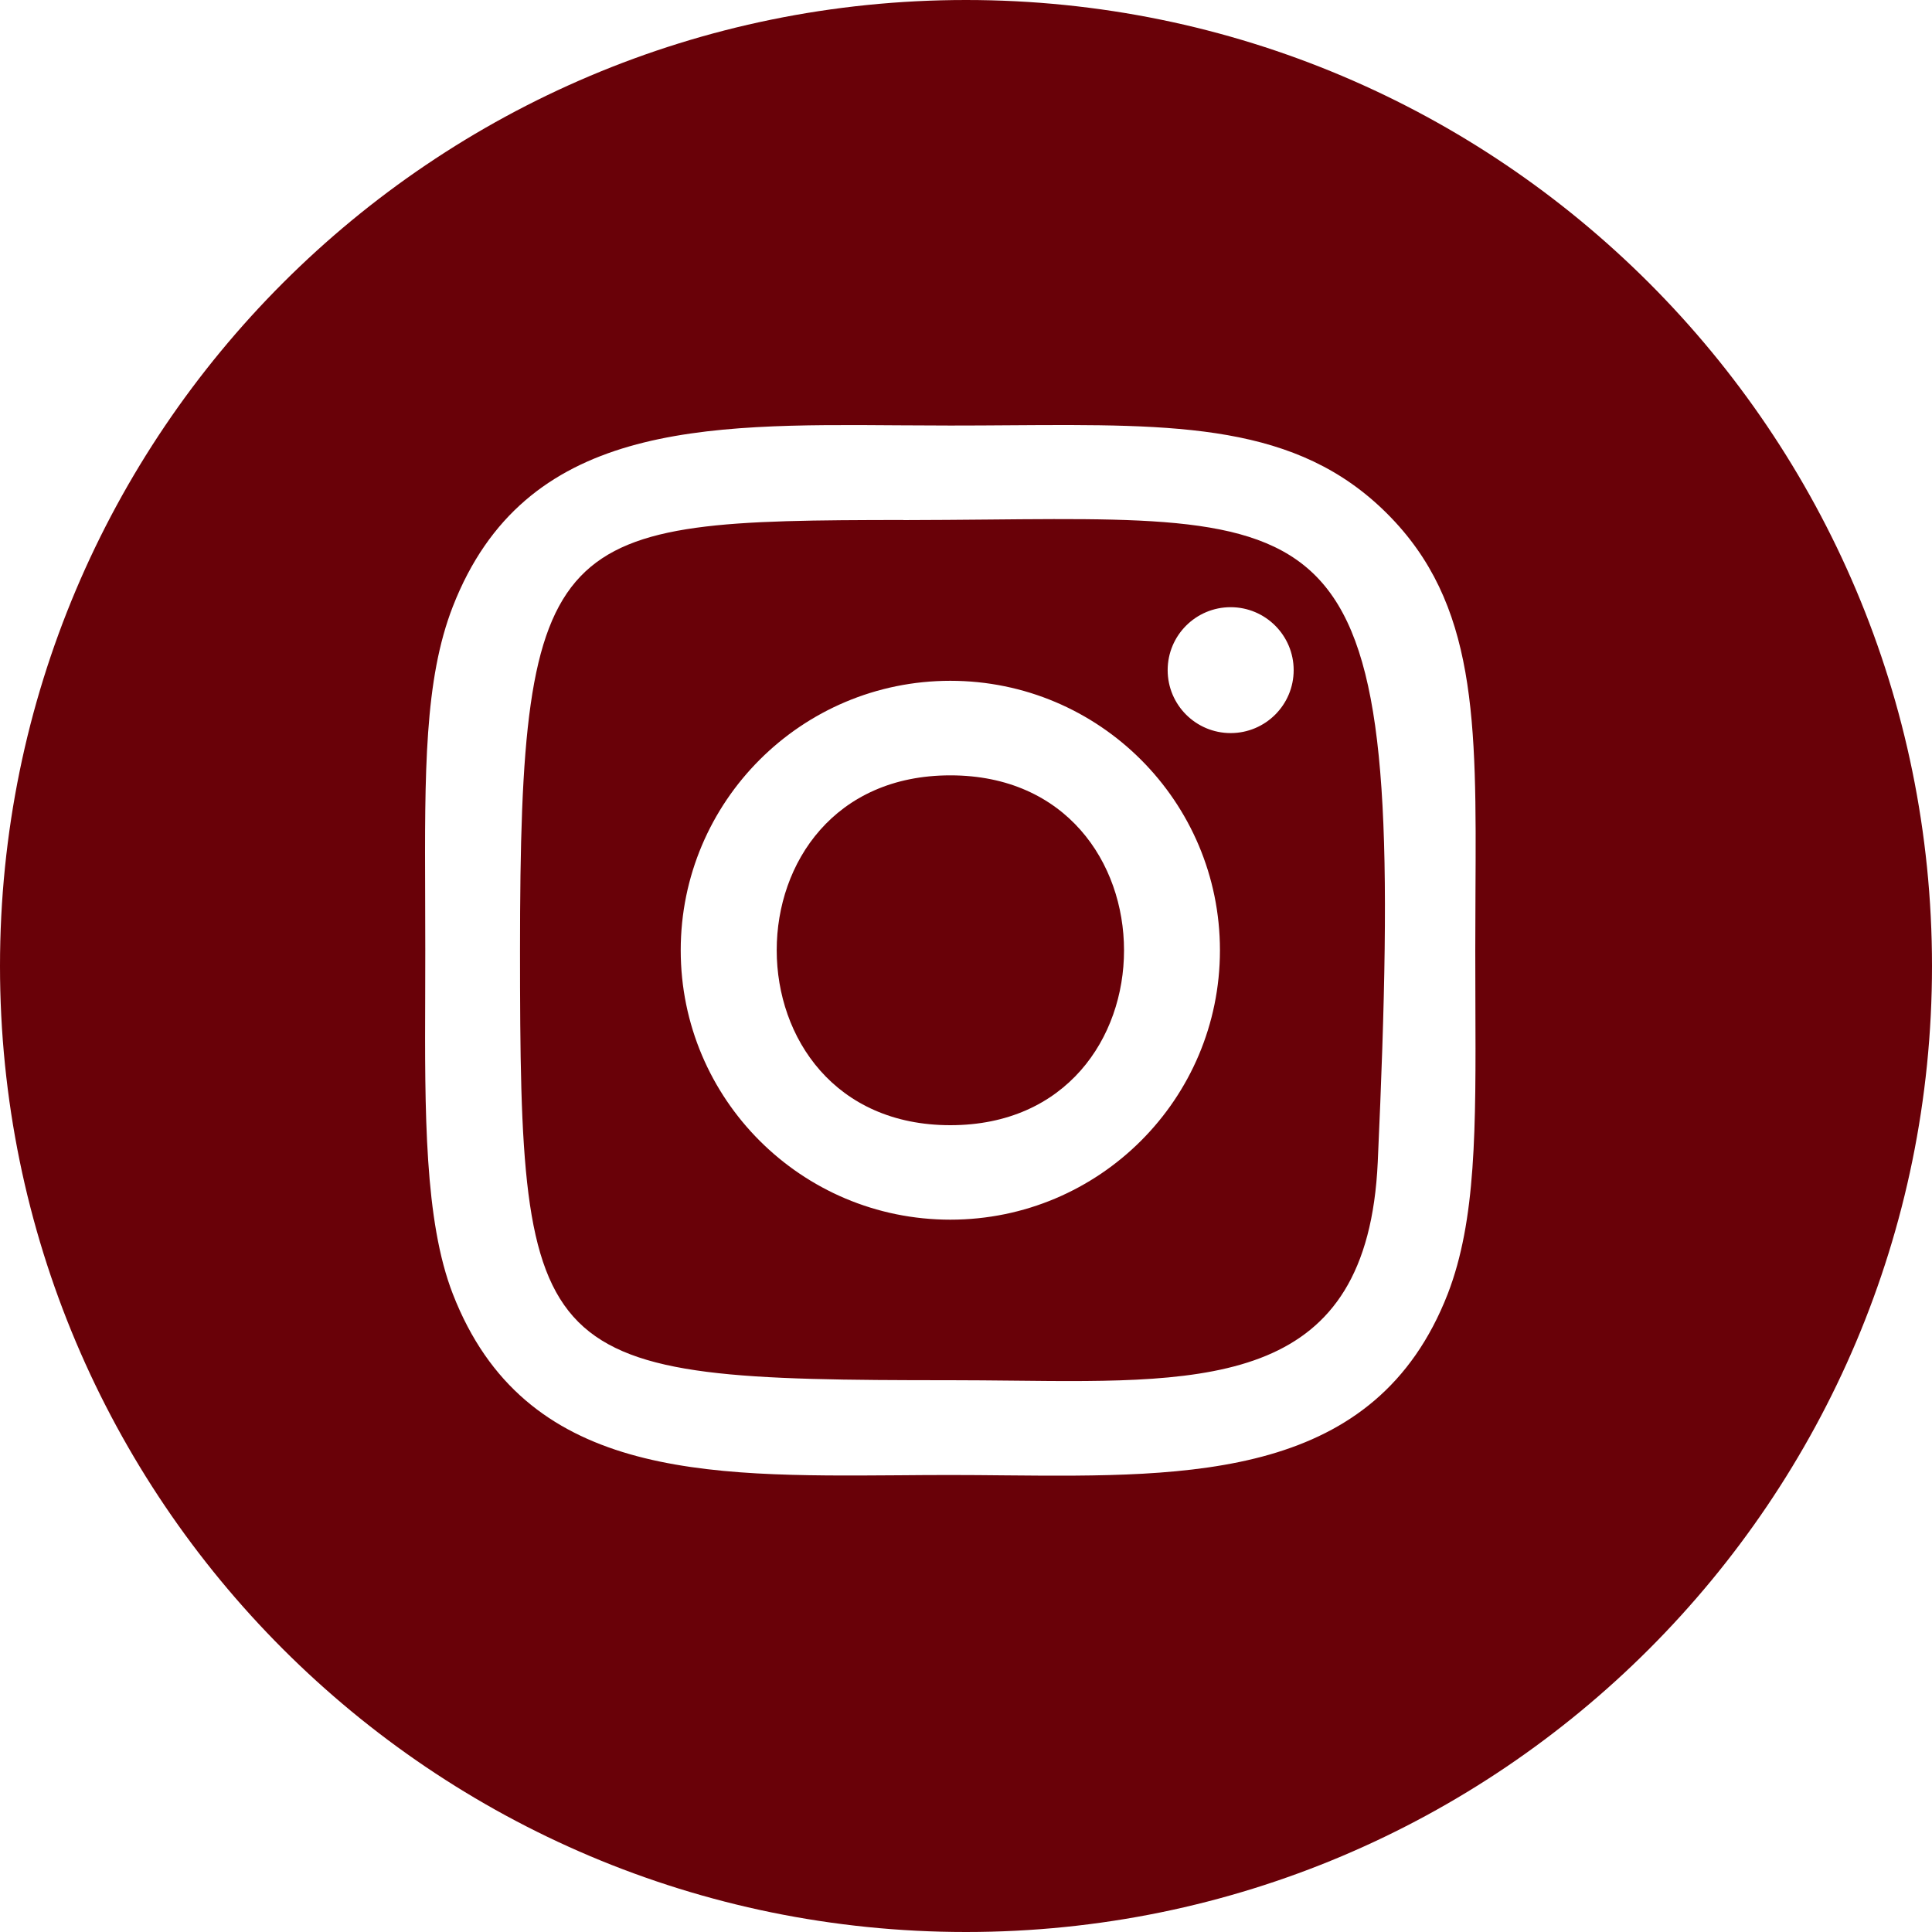 <svg width="50" height="50" viewBox="0 0 50 50" fill="none" xmlns="http://www.w3.org/2000/svg">
<path fill-rule="evenodd" clip-rule="evenodd" d="M25 50C38.807 50 50 38.807 50 25C50 11.193 38.807 0 25 0C11.193 0 0 11.193 0 25C0 38.807 11.193 50 25 50ZM23.252 11.007C23.696 11.01 24.143 11.013 24.593 11.013C25.127 11.013 25.643 11.01 26.143 11.006C30.485 10.977 33.56 10.956 35.898 13.292C38.226 15.617 38.21 18.64 38.185 23.12C38.183 23.594 38.18 24.085 38.18 24.593C38.18 25.063 38.182 25.515 38.183 25.951C38.196 29.225 38.204 31.58 37.467 33.487C35.602 38.269 30.861 38.226 25.994 38.182C25.527 38.177 25.059 38.173 24.592 38.173C24.145 38.173 23.699 38.176 23.256 38.18C18.224 38.216 13.571 38.25 11.719 33.487C10.983 31.593 10.993 28.777 11.004 25.713C11.005 25.343 11.006 24.969 11.006 24.593C11.006 24.13 11.005 23.683 11.003 23.252C10.991 19.977 10.982 17.588 11.719 15.698C13.576 10.937 18.193 10.97 23.252 11.007ZM25.563 13.446C24.878 13.452 24.15 13.459 23.378 13.46V13.457C14.317 13.466 13.458 13.638 13.458 24.587C13.458 35.41 13.77 35.72 24.597 35.72C25.143 35.72 25.68 35.726 26.205 35.731C31.386 35.788 35.392 35.832 35.656 30.076C36.417 13.344 35.18 13.355 25.563 13.446ZM30.219 17.343C30.219 16.444 30.949 15.714 31.849 15.714C32.749 15.714 33.48 16.444 33.48 17.343C33.48 18.243 32.749 18.972 31.849 18.972C30.949 18.972 30.219 18.243 30.219 17.343ZM17.617 24.593C17.617 20.742 20.741 17.619 24.595 17.619C28.449 17.619 31.572 20.742 31.572 24.593C31.572 28.444 28.449 31.565 24.595 31.565C20.741 31.565 17.617 28.444 17.617 24.593ZM24.595 20.066C30.584 20.066 30.592 29.12 24.595 29.12C18.608 29.12 18.599 20.066 24.595 20.066Z" fill="#690108"/>
</svg>
